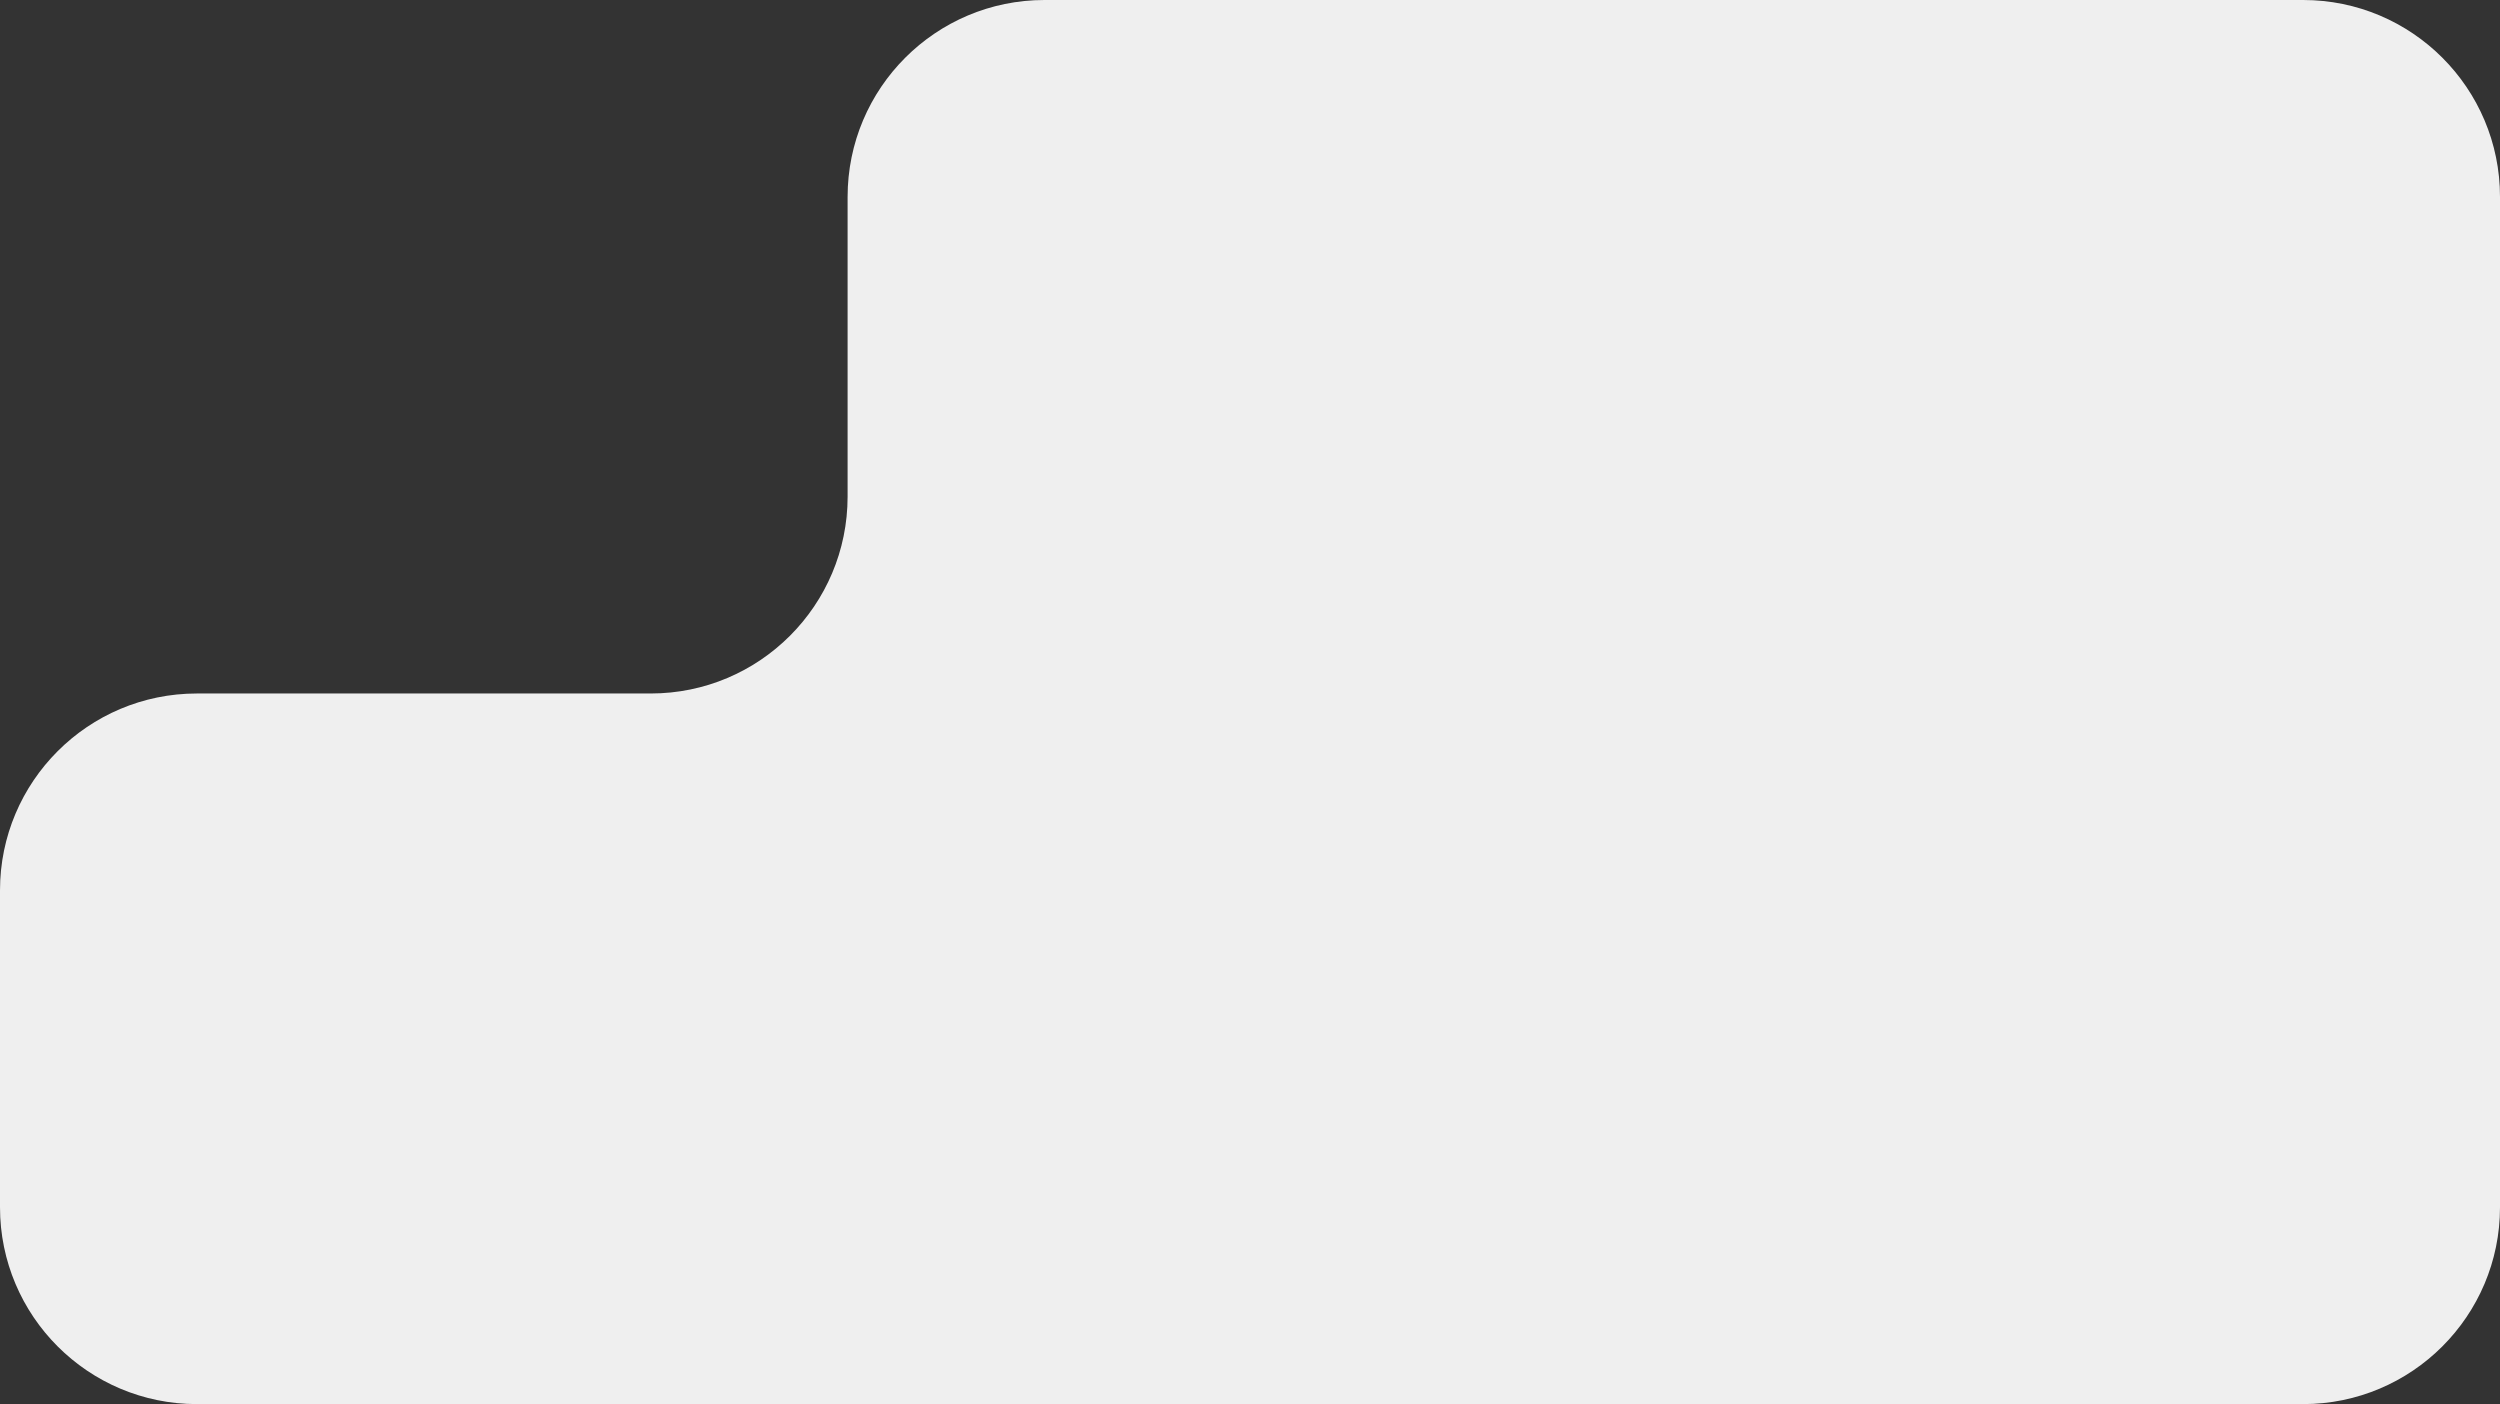 <?xml version="1.0" encoding="UTF-8"?> <svg xmlns="http://www.w3.org/2000/svg" width="292" height="164" viewBox="0 0 292 164" fill="none"><rect x="0" y="0" width="292" height="164" fill="#333333" stroke="none"/><path d="M292 141C292 153.703 281.703 164 269 164H23C10.297 164 0 153.703 0 141V104C0 91.297 10.297 81 23 81H76C88.703 81 99 70.703 99 58V23C99 10.297 109.297 0 122 0H269C281.703 0 292 10.297 292 23V141Z" fill="#EFEFEF"></path></svg> 